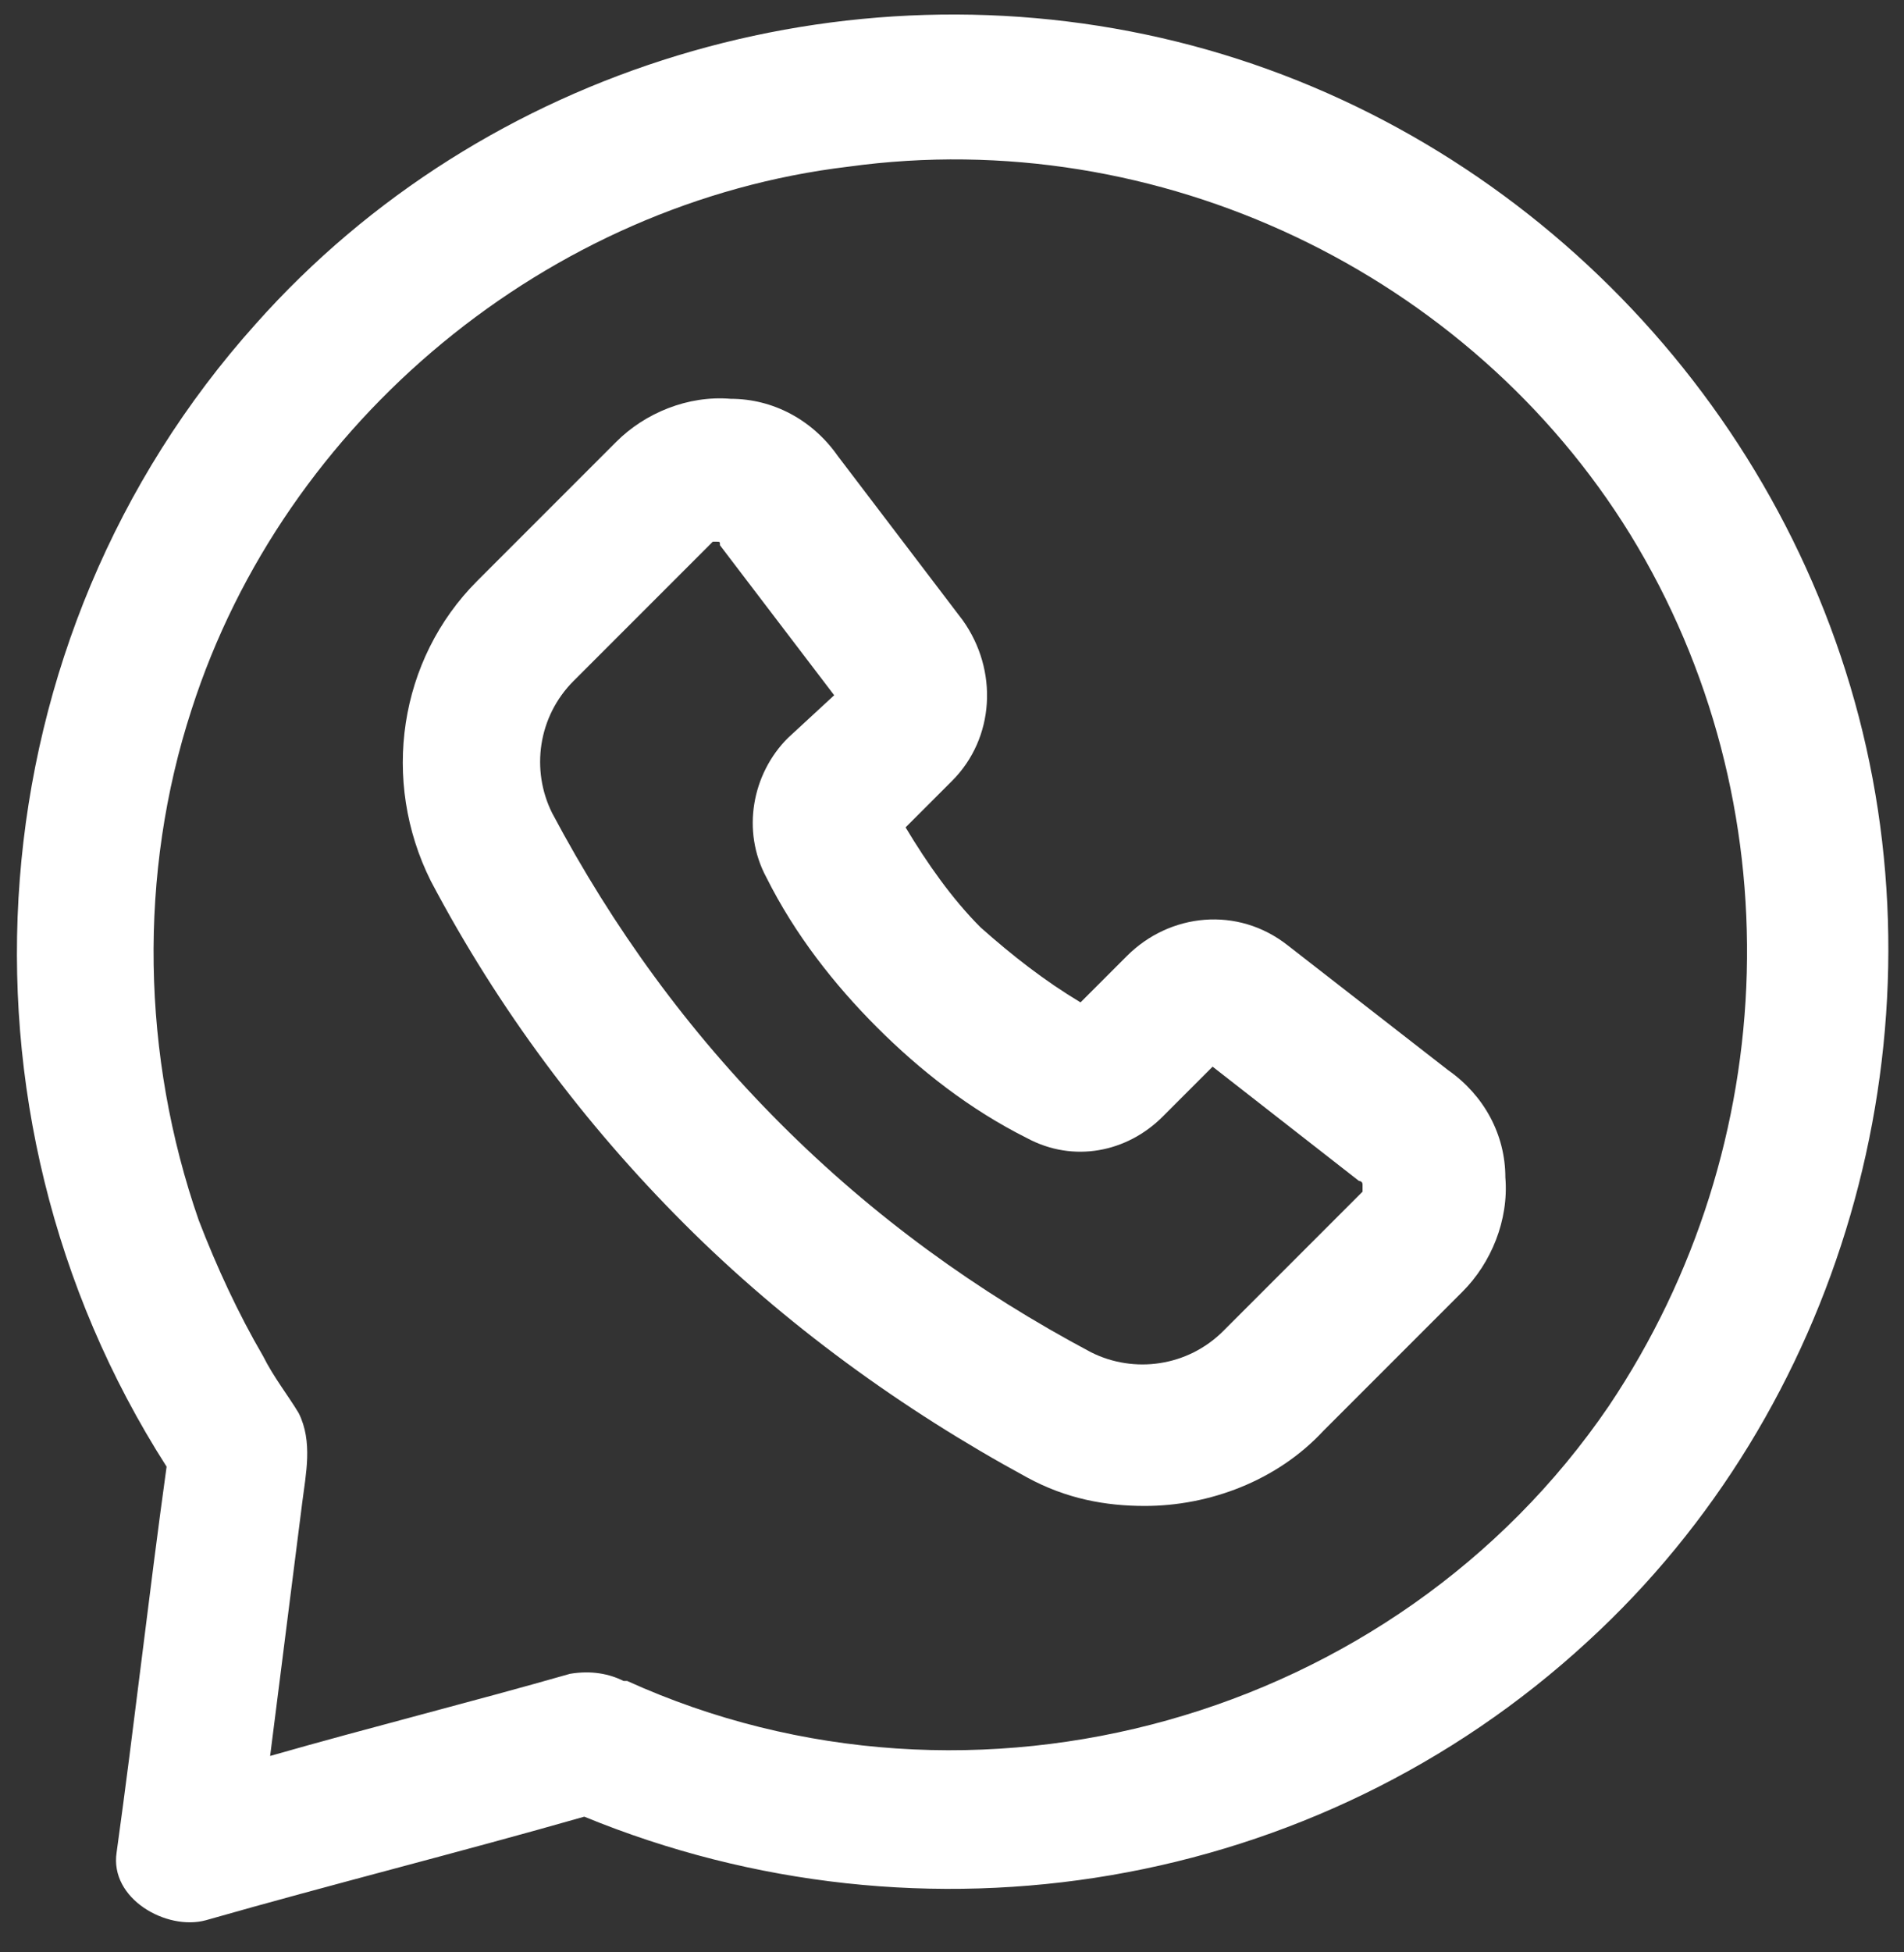 <svg width="40" height="41" viewBox="0 0 40 41" fill="none" xmlns="http://www.w3.org/2000/svg">
<rect x="0" y="0" width="40" height="41" fill="#333333" stroke="none"/>
<path d="M39.05 15.05C37.25 8.15 31.7 2.6 24.725 0.875C17.75 -0.85 10.175 1.4 5.375 6.8C-0.55 13.4 -1.3 23.3 3.5 30.8C3.125 33.5 2.825 36.2 2.45 38.9C2.3 39.875 3.5 40.55 4.325 40.325C6.95 39.575 9.65 38.9 12.275 38.15C19.4 41.075 27.65 39.725 33.35 34.475C38.675 29.6 40.85 21.95 39.05 15.05ZM33.8 29.525C29.3 36.125 20.45 38.6 13.175 35.3C13.175 35.3 13.175 35.3 13.1 35.3C12.8 35.15 12.425 35.075 11.975 35.15C9.875 35.75 7.775 36.275 5.675 36.875C5.9 35.075 6.125 33.35 6.35 31.55C6.425 30.95 6.575 30.275 6.275 29.675C6.05 29.3 5.75 28.925 5.525 28.475C5 27.575 4.55 26.6 4.175 25.625C2.975 22.175 2.9 18.35 4.025 14.9C5.975 8.825 11.525 4.25 17.825 3.5C24.35 2.6 30.875 5.75 34.25 11.225C37.7 16.85 37.475 24.05 33.8 29.525Z" fill="white"/>
<path d="M30.425 22.475L27.05 19.85C26 19.025 24.575 19.175 23.675 20.075L22.7 21.05C21.95 20.6 21.275 20.075 20.6 19.475C20 18.875 19.475 18.125 19.025 17.375L20 16.4C20.9 15.5 20.975 14.075 20.225 13.025L17.6 9.575C17.075 8.825 16.25 8.375 15.35 8.375C14.45 8.3 13.55 8.675 12.95 9.275L10.025 12.2C8.375 13.85 8 16.4 9.05 18.5C10.475 21.2 12.275 23.6 14.375 25.7C16.475 27.8 18.95 29.6 21.575 31.025C22.4 31.475 23.225 31.625 24.05 31.625C25.4 31.625 26.825 31.1 27.8 30.05L30.725 27.125C31.325 26.525 31.7 25.625 31.625 24.725C31.625 23.825 31.175 23 30.425 22.475ZM28.625 25.025L25.7 27.95C24.95 28.7 23.825 28.85 22.925 28.4C20.525 27.125 18.35 25.55 16.4 23.6C14.45 21.65 12.875 19.475 11.6 17.075C11.15 16.175 11.3 15.05 12.05 14.3L14.975 11.375C14.975 11.375 14.975 11.375 15.05 11.375C15.125 11.375 15.125 11.375 15.125 11.45L17.525 14.6L16.55 15.5C15.8 16.25 15.575 17.45 16.1 18.425C16.7 19.625 17.525 20.675 18.425 21.575C19.325 22.475 20.375 23.3 21.575 23.9C22.55 24.425 23.675 24.2 24.425 23.45L25.475 22.4L28.55 24.8C28.55 24.8 28.625 24.8 28.625 24.875C28.625 24.95 28.625 25.025 28.625 25.025Z" fill="white"/>
</svg>
